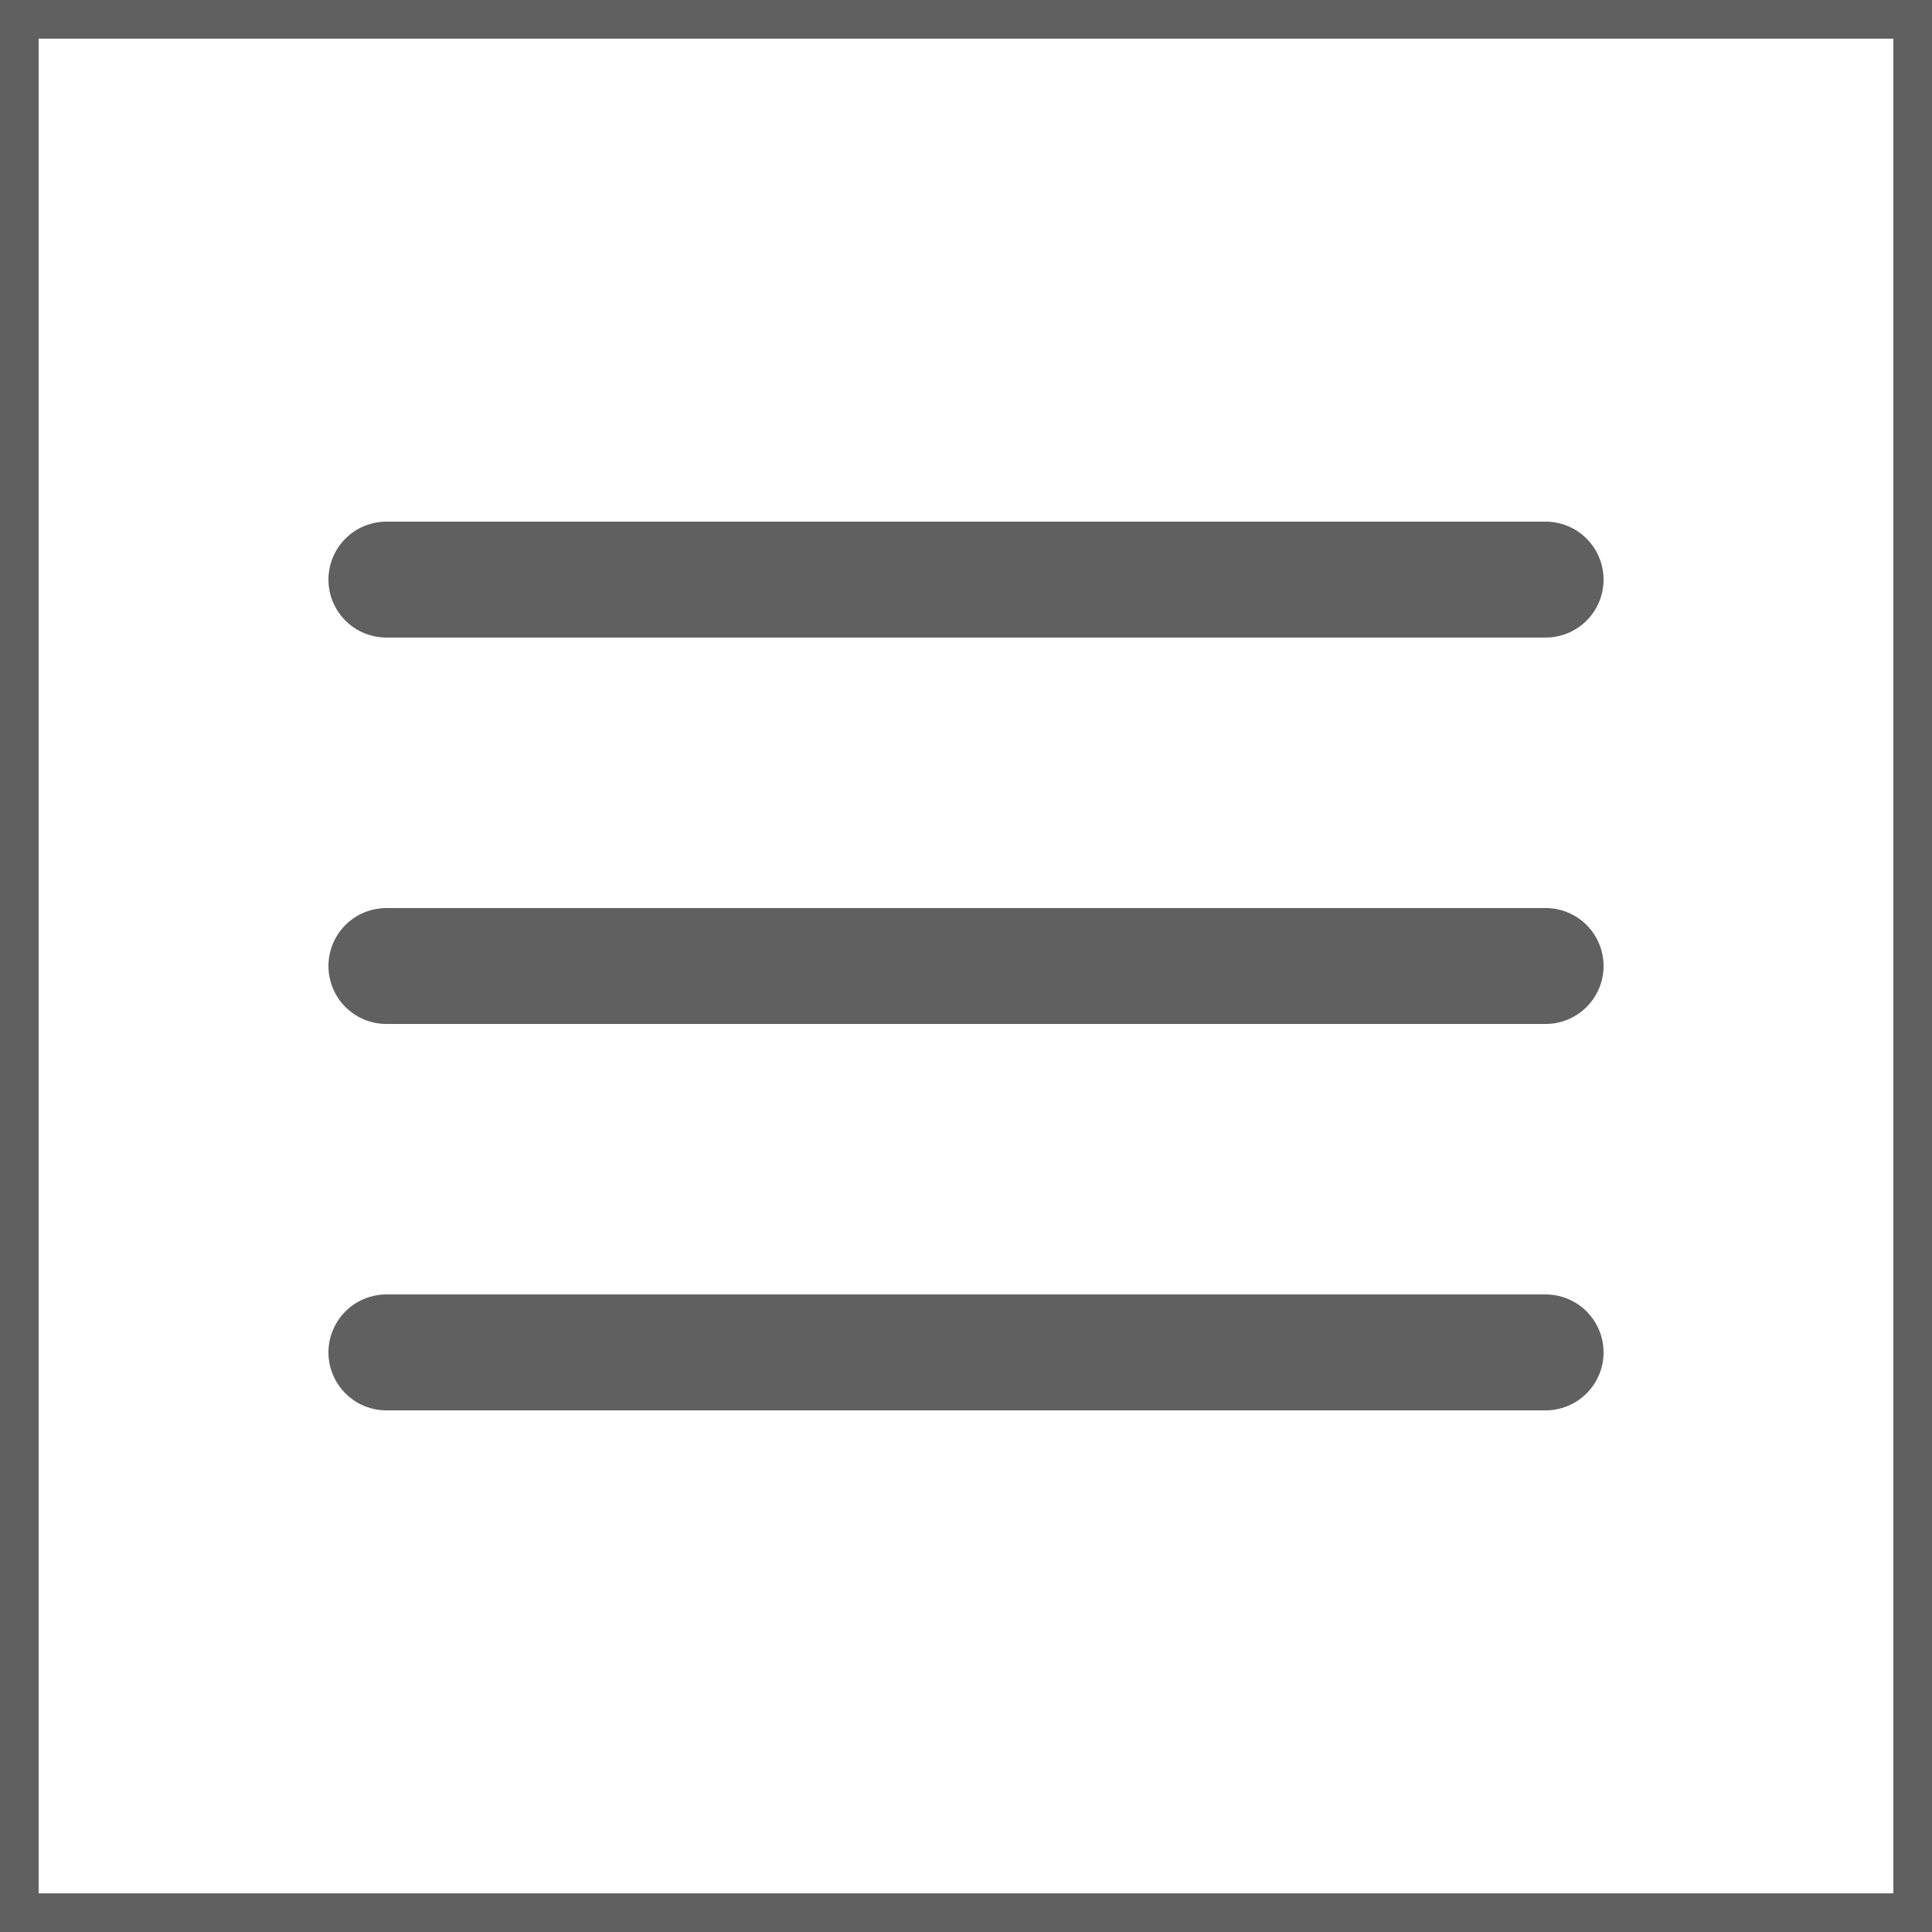 <?xml version="1.0" encoding="UTF-8"?><svg xmlns="http://www.w3.org/2000/svg" width="50" height="50" viewBox="0 0 50 50"><defs><style>.d{fill:none;stroke:#606060;stroke-linecap:round;stroke-linejoin:round;stroke-width:3px;}.e{fill:#606060;}</style></defs><g id="a"/><g id="b"><g id="c"><g><path class="e" d="M49,1V49H1V1H49m1-1H0V50H50V0h0Z"/><g><line class="d" x1="10" y1="15" x2="40" y2="15"/><line class="d" x1="10" y1="25" x2="40" y2="25"/><line class="d" x1="10" y1="35" x2="40" y2="35"/></g></g></g></g></svg>